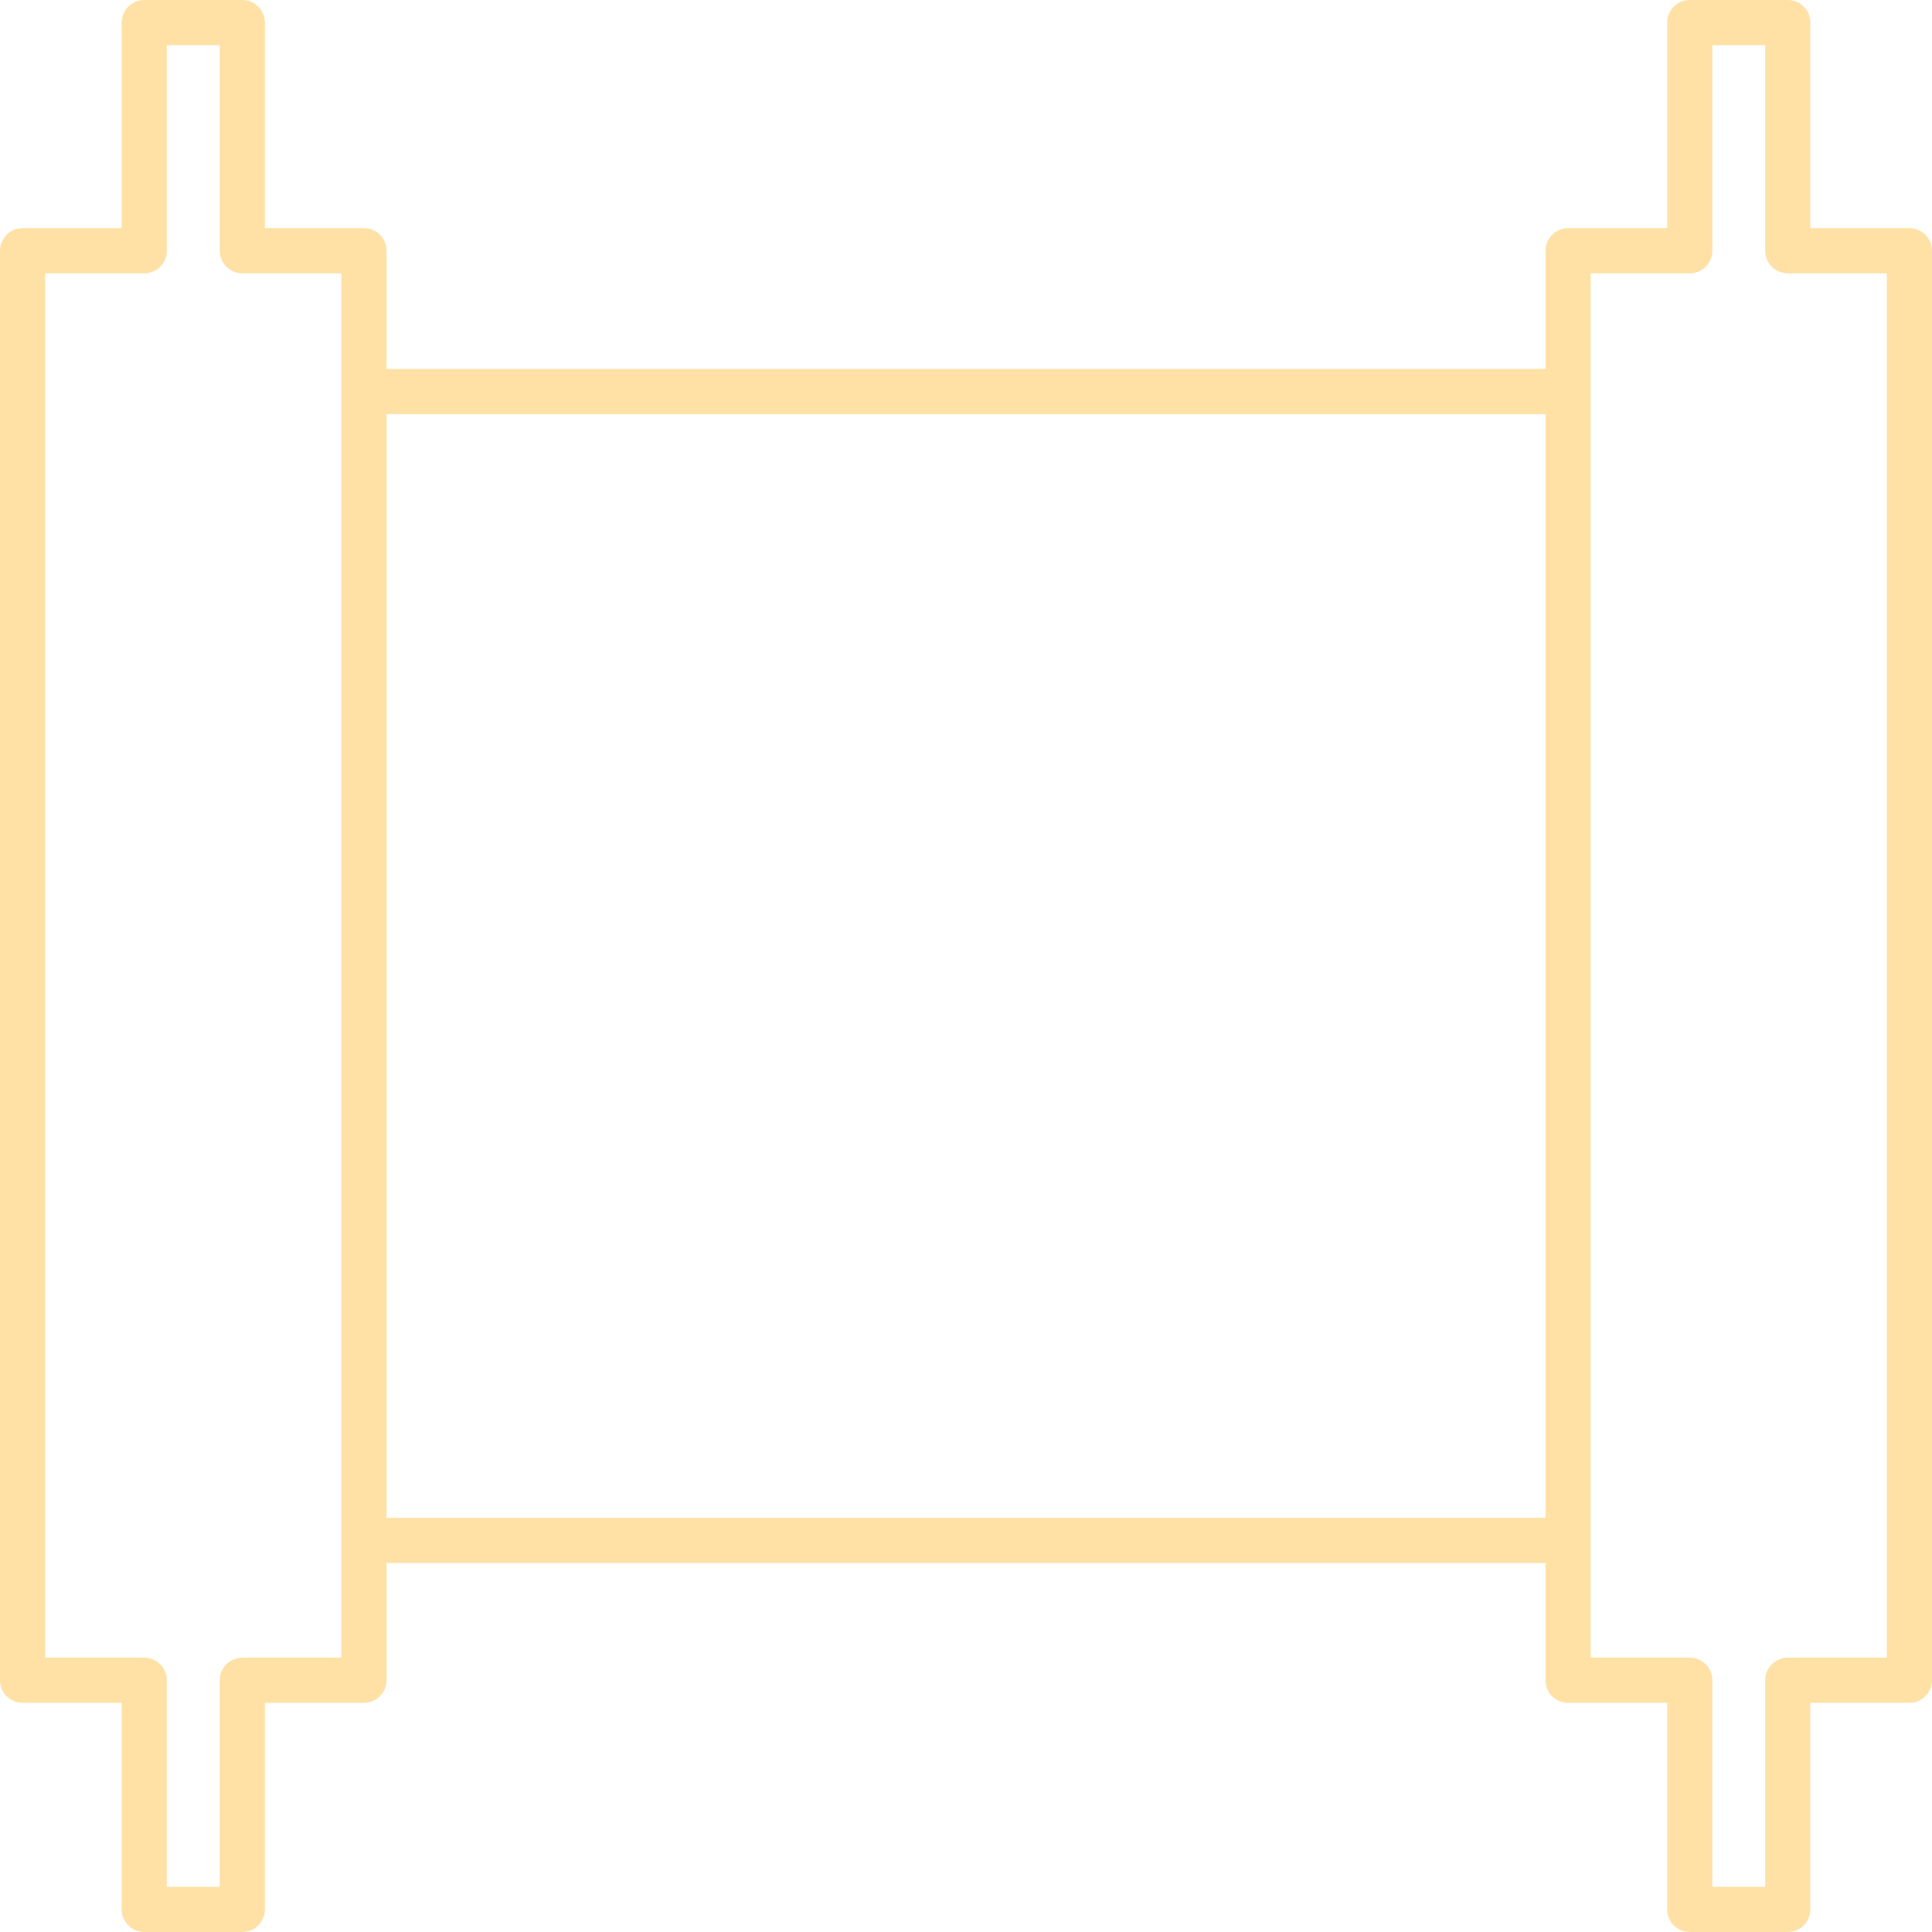 <?xml version="1.0" encoding="UTF-8"?> <svg xmlns="http://www.w3.org/2000/svg" width="56" height="56" viewBox="0 0 56 56" fill="none"><path d="M4.181 0C3.819 7.56e-05 3.526 0.293 3.526 0.655V6.613H0.655C0.293 6.613 7.56e-05 6.906 0 7.268V48.703C7.56e-05 49.065 0.293 49.358 0.655 49.358H3.526V55.345C3.526 55.707 3.819 56 4.181 56H7.023C7.385 56 7.678 55.707 7.678 55.345V49.358H10.549C10.911 49.358 11.204 49.065 11.204 48.703V45.306H44.797V48.703C44.797 49.065 45.09 49.358 45.452 49.358H48.323V55.345C48.323 55.707 48.617 56 48.978 56H51.819C52.181 56 52.474 55.707 52.474 55.345V49.358H55.345C55.707 49.358 56 49.065 56 48.703V7.268C56 6.906 55.707 6.613 55.345 6.613H52.474V0.655C52.474 0.293 52.181 7.56e-05 51.819 0H48.978C48.617 7.56e-05 48.323 0.293 48.323 0.655V6.613H45.452C45.09 6.613 44.797 6.906 44.797 7.268V10.694H11.204V7.268C11.204 6.906 10.911 6.613 10.549 6.613H7.678V0.655C7.678 0.293 7.385 7.56e-05 7.023 0H4.181ZM4.836 1.31H6.368V7.268C6.368 7.63 6.662 7.923 7.023 7.923H9.894V48.048H7.023C6.662 48.048 6.368 48.342 6.368 48.703V54.69H4.836V48.703C4.836 48.342 4.543 48.048 4.181 48.048H1.31V7.923H4.181C4.543 7.923 4.836 7.63 4.836 7.268V1.31ZM49.633 1.31H51.164V7.268C51.164 7.63 51.458 7.923 51.819 7.923H54.69V48.048H51.819C51.458 48.048 51.164 48.342 51.164 48.703V54.69H49.633V48.703C49.633 48.342 49.34 48.048 48.978 48.048H46.107V7.923H48.978C49.34 7.923 49.633 7.63 49.633 7.268V1.31ZM11.204 12.004H44.797V43.996H11.204V12.004Z" fill="#FFE1A6"></path></svg> 